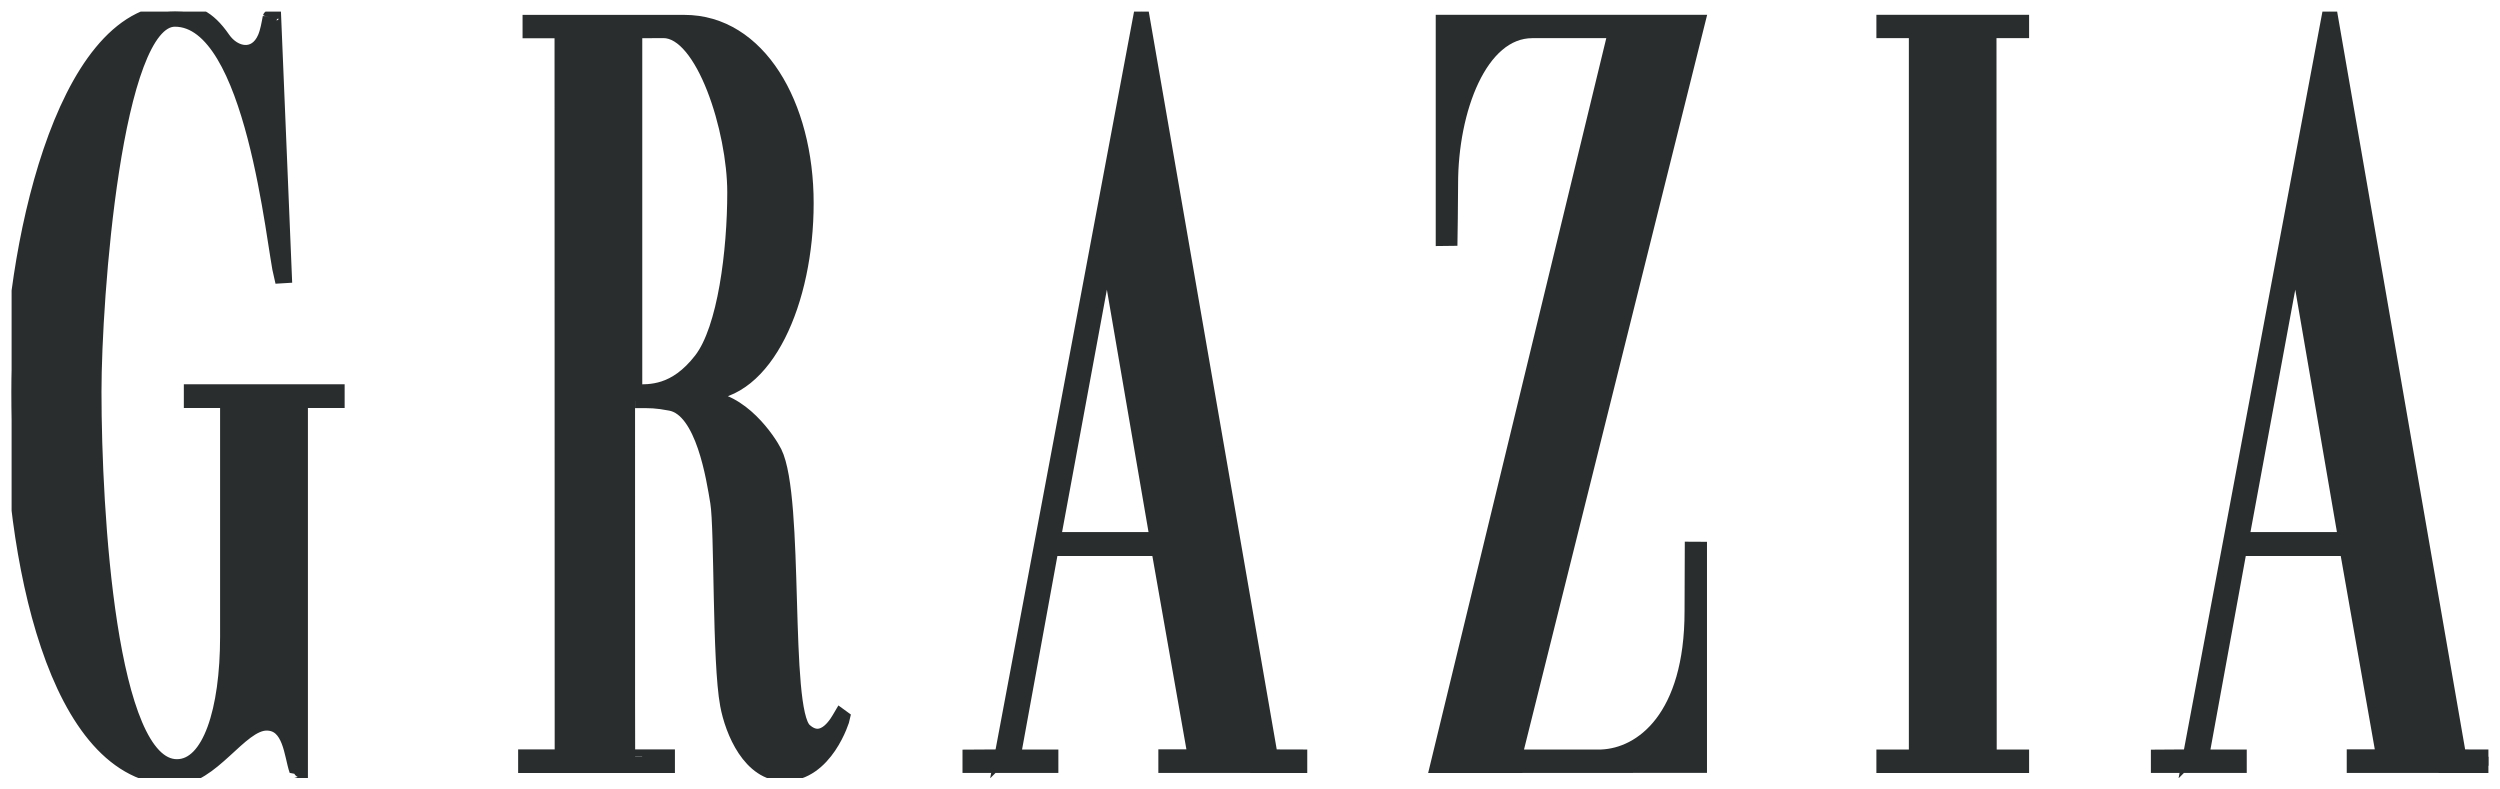<svg version="1.1" id="svg3145" height="68.18" width="215.9" xmlns="http://www.w3.org/2000/svg"><style>svg * { fill: #2A2D2E !important; stroke: #2A2D2E !important; }</style>
  <defs id="defs3147">
    <clipPath id="clipPath98" clipPathUnits="userSpaceOnUse">
      <path id="path100" d="m 399.213,300.375 171.118,0 0,52.951 -171.118,0 0,-52.951 z"></path>
    </clipPath>
  </defs>
  
  <g transform="translate(-175.891,-486.568)" id="layer1">
    <g id="g94" transform="matrix(1.25,0,0,-1.25,-322.124,929.226)">
      <g clip-path="url(#clipPath98)" id="g96">
        <g transform="translate(417.06,352.928)" id="g102">
          <path id="path104" style="fill:#000000;fill-opacity:1;fill-rule:nonzero;stroke:none" d="m 0,0 c 0.002,0.009 0.278,-0.004 0.278,-0.004 l 0.74,-17.86 -0.249,-0.015 c -0.516,2.026 -1.907,17.733 -7.334,17.733 -4.171,0 -5.571,-19.26 -5.571,-25.713 0,-8.357 1.03,-25.893 5.712,-25.893 2.257,0 3.482,3.867 3.482,8.969 l 0,16.295 -2.505,0 0,0.64 10.11,0 0,-0.64 -2.537,0 0,-25.534 c -0.006,0.002 -0.289,-0.008 -0.291,-0.003 -0.367,1.063 -0.42,3.249 -2.065,3.249 -1.824,0 -3.779,-3.777 -6.314,-3.769 -8.384,0.026 -11.304,15.515 -11.304,26.682 0,9.251 3.378,26.26 11.297,26.26 1.327,0 2.261,-0.343 3.32,-1.874 0.776,-1.123 2.244,-1.379 2.872,0.059 C -0.169,-0.984 -0.082,-0.425 0,0"></path>
        </g>
        <g transform="translate(530.791,301.841)" id="g106">
          <path id="path108" style="fill:#000000;fill-opacity:1;fill-rule:nonzero;stroke:none" d="m 0,0 0,50.153 -2.243,0 0,0.611 9.55,0 0,-0.611 -2.253,0 L 5.07,0 l 2.237,0 0,-0.62 -9.55,0 0,0.62 L 0,0 0,50.153"></path>
        </g>
        <g transform="translate(503.063,301.845)" id="g110">
          <path id="path112" style="fill:#000000;fill-opacity:1;fill-rule:nonzero;stroke:none" d="m 0,0 5.986,0 c 2.807,0.111 6.245,2.732 6.245,10.043 0,1.395 0.017,2.852 0.017,4.312 l 0.533,-0.003 0,-14.966 -18.129,-0.011 12.307,50.77 -5.74,0 c -3.63,0 -5.633,-5.494 -5.633,-10.546 0,-1.296 -0.039,-3.805 -0.039,-3.805 l -0.506,-0.006 0,14.971 17.612,0 L 0,0 z"></path>
        </g>
        <g transform="translate(442.285,351.983)" id="g114">
          <path id="path116" style="fill:#000000;fill-opacity:1;fill-rule:nonzero;stroke:none" d="m 0,0 0,-24.914 c 1.04,0.006 2.762,-0.112 4.551,2.195 1.662,2.144 2.321,7.549 2.321,11.577 0,4.298 -2.151,11.153 -4.913,11.153 L 0,0 z M -7.27,0.618 3.411,0.615 c 5.114,0 8.43,-5.683 8.43,-12.506 0,-6.8 -2.79,-13.137 -7.091,-13.137 -0.575,0 -0.522,-0.345 0,-0.345 2.577,0 4.512,-2.948 4.903,-3.732 1.576,-3.17 0.49,-17.756 2.067,-19.197 1.33,-1.216 2.307,0.685 2.481,0.98 l 0.162,-0.118 c -0.025,-0.134 -1.165,-3.895 -4.042,-3.895 -2.39,0 -3.6,2.937 -3.944,4.776 -0.559,2.996 -0.377,12.16 -0.682,14.003 -0.266,1.607 -0.988,6.403 -3.244,6.822 -1.006,0.187 -1.323,0.187 -2.45,0.18 -0.006,0 0.002,-24.578 0.002,-24.578 l 2.253,0 0,-0.631 -9.832,0 0,0.631 2.525,0 L -5.061,0 -7.27,0 l 0,0.618 z"></path>
        </g>
        <g transform="translate(471.188,316.865)" id="g118">
          <path id="path120" style="fill:#000000;fill-opacity:1;fill-rule:nonzero;stroke:none" d="M 0,0 7.167,0 3.714,20.097 0,0 z m -3.578,-15.013 9.66,51.474 8.928,-51.475 2.03,-0.006 0,-0.622 -9.288,10e-4 0,0.631 2.034,0 -2.528,14.356 -7.399,0 -2.623,-14.368 2.608,0 0,-0.616 -5.623,0 0,0.611 2.201,0.014 z"></path>
        </g>
        <g transform="translate(553.291,316.865)" id="g122">
          <path id="path124" style="fill:#000000;fill-opacity:1;fill-rule:nonzero;stroke:none" d="M 0,0 7.168,0 3.714,20.097 0,0 z m -3.577,-15.013 9.659,51.474 8.929,-51.475 2.029,-0.006 0,-0.622 -9.288,10e-4 0,0.631 2.034,0 -2.528,14.356 -7.399,0 -2.623,-14.369 2.608,0 0,-0.615 -5.623,0 0,0.61 2.202,0.015 z"></path>
        </g>
      </g>
    </g>
  </g>
</svg>
